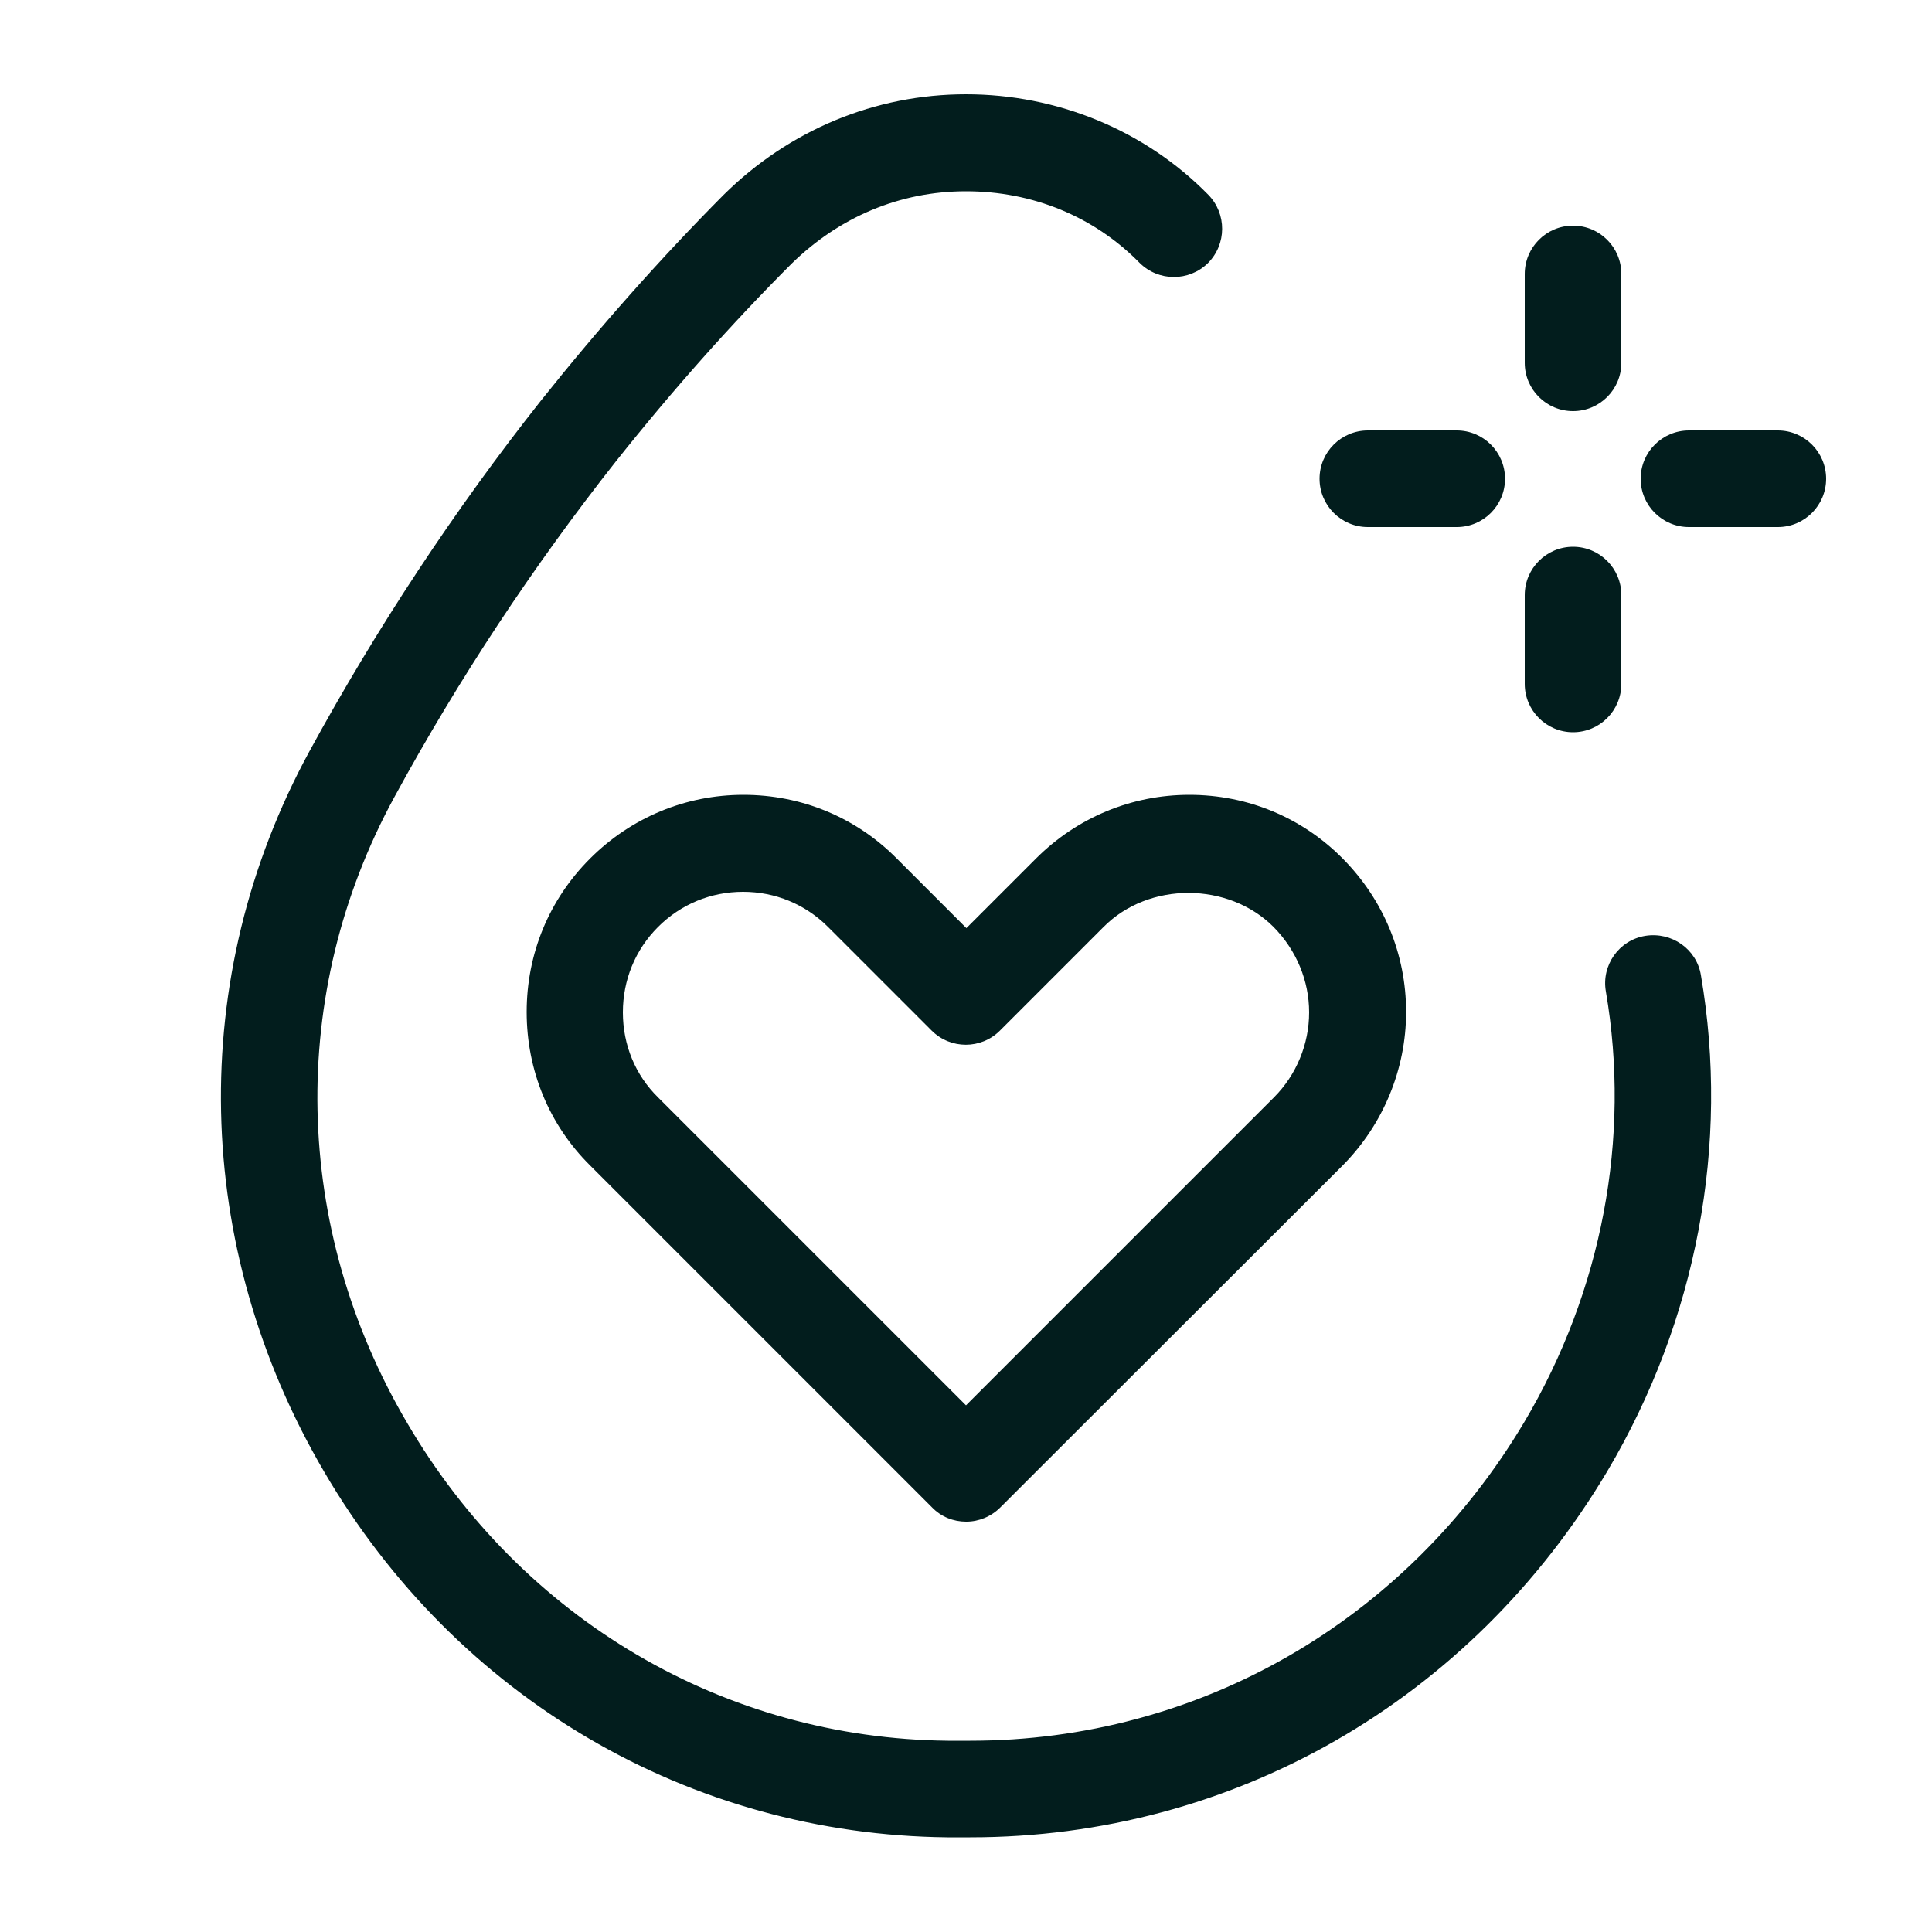 <svg viewBox="0 0 50 50" xmlns="http://www.w3.org/2000/svg" data-name="Layer 1" id="Layer_1">
  <defs>
    <style>
      .cls-1 {
        fill: #021d1d;
      }
    </style>
  </defs>
  <path d="M25.11,47.55h-.59c-6.68-.07-12.71-3.61-16.13-9.46-3.42-5.83-3.57-12.8-.38-18.65,1.74-3.19,3.75-6.24,5.98-9.06,1.53-1.92,3.12-3.71,4.74-5.34,1.7-1.68,3.92-2.6,6.27-2.6s4.62.92,6.27,2.6c.48.49.48,1.28-.01,1.77-.49.48-1.28.48-1.77-.01-1.18-1.2-2.77-1.85-4.49-1.85s-3.28.67-4.51,1.87c-1.55,1.55-3.08,3.27-4.55,5.12-2.14,2.71-4.07,5.63-5.74,8.7-2.76,5.07-2.64,11.13.34,16.19,2.98,5.09,8.21,8.16,13.99,8.22h.58c5.91,0,11.27-3.09,14.34-8.25,2.01-3.39,2.76-7.35,2.11-11.14-.12-.68.34-1.33,1.02-1.44.68-.11,1.33.34,1.44,1.02.75,4.38-.11,8.93-2.42,12.83-3.53,5.94-9.69,9.48-16.49,9.48Z" class="cls-1"></path>
  <g>
    <path d="M46.01,13.64h-2.3c-.69,0-1.25-.56-1.25-1.25s.56-1.25,1.25-1.25h2.3c.69,0,1.25.56,1.25,1.25s-.56,1.25-1.25,1.25Z" class="cls-1"></path>
    <path d="M37.7,13.64h-2.3c-.69,0-1.25-.56-1.25-1.25s.56-1.25,1.25-1.25h2.3c.69,0,1.25.56,1.25,1.25s-.56,1.25-1.25,1.25Z" class="cls-1"></path>
    <path d="M40.71,18.95c-.69,0-1.25-.56-1.25-1.25v-2.3c0-.69.56-1.25,1.25-1.25s1.25.56,1.25,1.25v2.3c0,.69-.56,1.25-1.25,1.25Z" class="cls-1"></path>
    <path d="M40.71,10.64c-.69,0-1.25-.56-1.25-1.25v-2.3c0-.69.56-1.25,1.25-1.25s1.25.56,1.25,1.25v2.3c0,.69-.56,1.25-1.25,1.25Z" class="cls-1"></path>
  </g>
  <path d="M25,39.38c-.32,0-.64-.12-.88-.37l-8.85-8.85c-1.06-1.05-1.64-2.46-1.64-3.97s.58-2.91,1.64-3.97c1.06-1.06,2.47-1.65,3.97-1.65s2.91.58,3.97,1.65l1.8,1.8,1.8-1.8c1.06-1.06,2.47-1.65,3.97-1.65s2.91.58,3.97,1.65c1.06,1.07,1.64,2.48,1.64,3.97s-.6,2.92-1.64,3.97l-8.86,8.85c-.24.24-.56.37-.88.37ZM19.23,23.08c-.83,0-1.61.32-2.2.91-.59.59-.91,1.37-.91,2.21s.32,1.62.91,2.2l7.97,7.97,7.97-7.97c.58-.58.91-1.38.91-2.2s-.33-1.61-.92-2.21c-1.17-1.17-3.23-1.18-4.4,0l-2.68,2.68c-.49.49-1.28.49-1.77,0l-2.68-2.68c-.59-.59-1.37-.91-2.2-.91Z" class="cls-1"></path>
</svg>